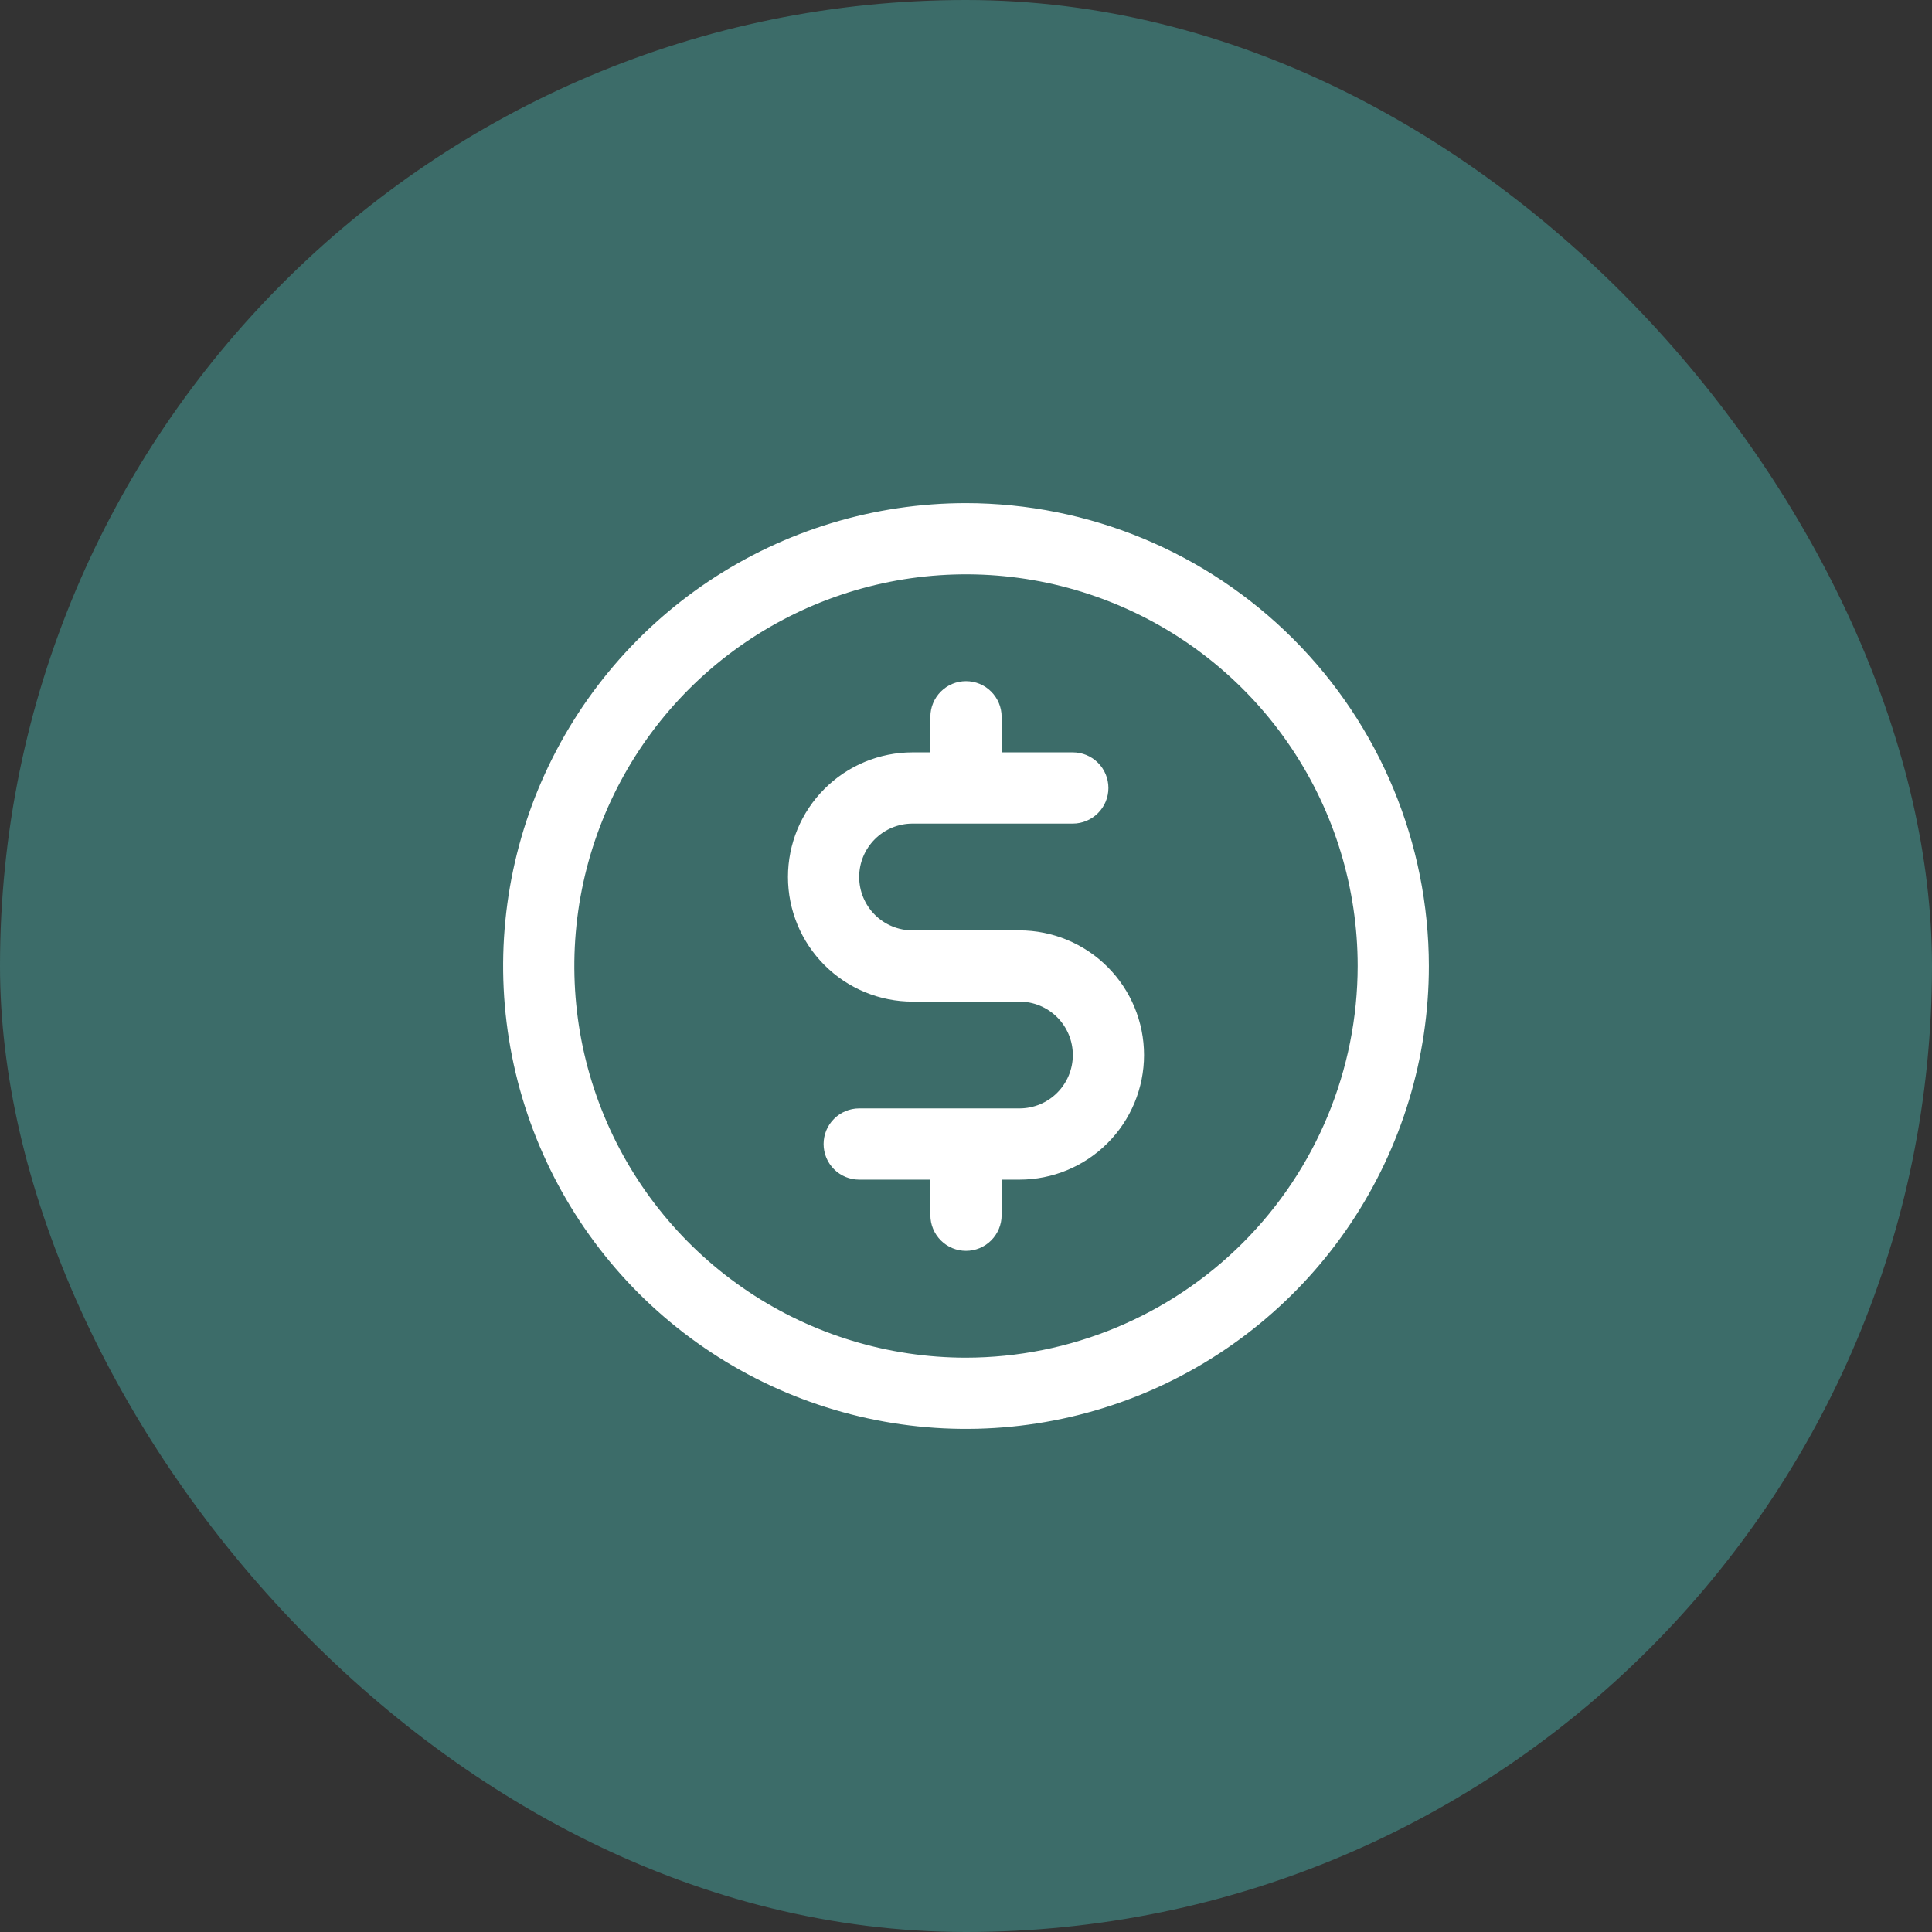 <svg width="48" height="48" viewBox="0 0 48 48" fill="none" xmlns="http://www.w3.org/2000/svg">
<rect x="0" y="0" width="48" height="48" fill="#333333" stroke="none"/>
<rect width="48" height="48" rx="24" fill="#3C6C69"/>
<path d="M24 12.5C21.726 12.5 19.502 13.175 17.611 14.438C15.72 15.702 14.246 17.498 13.375 19.599C12.505 21.701 12.277 24.013 12.721 26.244C13.165 28.474 14.26 30.523 15.868 32.132C17.477 33.74 19.526 34.835 21.756 35.279C23.987 35.723 26.299 35.495 28.401 34.625C30.502 33.754 32.298 32.28 33.562 30.389C34.825 28.498 35.5 26.274 35.5 24C35.497 20.951 34.284 18.028 32.128 15.872C29.972 13.716 27.049 12.503 24 12.5ZM24 33.731C22.075 33.731 20.194 33.16 18.594 32.091C16.994 31.022 15.746 29.502 15.01 27.724C14.273 25.946 14.081 23.989 14.456 22.102C14.832 20.214 15.758 18.48 17.119 17.119C18.48 15.758 20.214 14.832 22.102 14.456C23.989 14.081 25.946 14.273 27.724 15.01C29.502 15.746 31.022 16.994 32.091 18.594C33.16 20.194 33.731 22.075 33.731 24C33.728 26.58 32.702 29.053 30.878 30.878C29.053 32.702 26.58 33.728 24 33.731ZM28.423 26.212C28.423 27.033 28.097 27.82 27.516 28.401C26.936 28.982 26.148 29.308 25.327 29.308H24.885V30.192C24.885 30.427 24.791 30.652 24.625 30.818C24.46 30.984 24.235 31.077 24 31.077C23.765 31.077 23.54 30.984 23.375 30.818C23.209 30.652 23.115 30.427 23.115 30.192V29.308H21.346C21.111 29.308 20.887 29.215 20.721 29.049C20.555 28.883 20.462 28.658 20.462 28.423C20.462 28.189 20.555 27.963 20.721 27.798C20.887 27.632 21.111 27.538 21.346 27.538H25.327C25.679 27.538 26.016 27.399 26.265 27.15C26.514 26.901 26.654 26.564 26.654 26.212C26.654 25.86 26.514 25.522 26.265 25.273C26.016 25.024 25.679 24.885 25.327 24.885H22.673C21.852 24.885 21.064 24.558 20.484 23.978C19.903 23.397 19.577 22.61 19.577 21.788C19.577 20.967 19.903 20.18 20.484 19.599C21.064 19.018 21.852 18.692 22.673 18.692H23.115V17.808C23.115 17.573 23.209 17.348 23.375 17.182C23.54 17.016 23.765 16.923 24 16.923C24.235 16.923 24.46 17.016 24.625 17.182C24.791 17.348 24.885 17.573 24.885 17.808V18.692H26.654C26.889 18.692 27.113 18.785 27.279 18.951C27.445 19.117 27.538 19.342 27.538 19.577C27.538 19.811 27.445 20.037 27.279 20.202C27.113 20.368 26.889 20.462 26.654 20.462H22.673C22.321 20.462 21.984 20.601 21.735 20.85C21.486 21.099 21.346 21.436 21.346 21.788C21.346 22.14 21.486 22.478 21.735 22.727C21.984 22.976 22.321 23.115 22.673 23.115H25.327C26.148 23.115 26.936 23.442 27.516 24.022C28.097 24.603 28.423 25.39 28.423 26.212Z" fill="white"/>
</svg>
